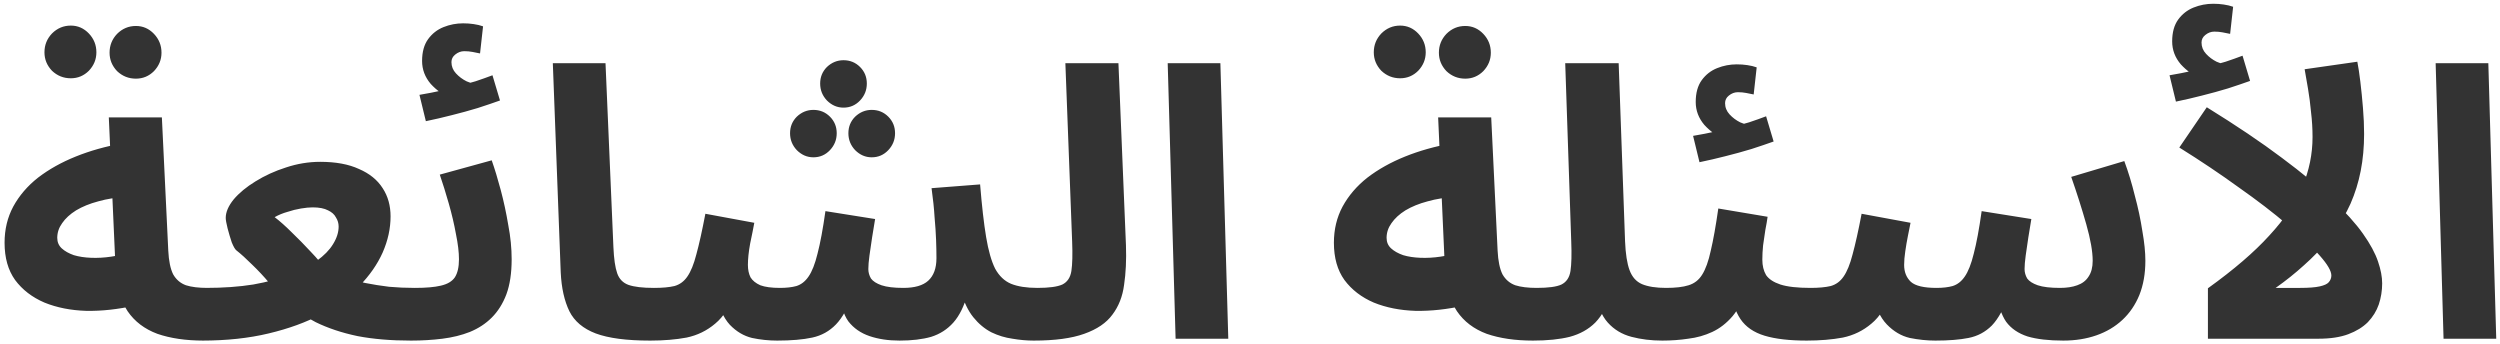 <?xml version="1.0" encoding="UTF-8"?> <svg xmlns="http://www.w3.org/2000/svg" width="465" height="64" viewBox="0 0 465 64" fill="none"><path d="M37.879 63.35C34.566 63.35 31.696 62.93 29.269 62.09C26.889 61.203 25.046 59.803 23.739 57.89C22.432 55.93 21.686 53.317 21.499 50.05L20.239 21.84H30.109L31.299 46.62C31.392 48.533 31.696 50.003 32.209 51.03C32.769 52.01 33.562 52.687 34.589 53.06C35.616 53.387 36.946 53.55 38.579 53.55C40.352 53.55 41.612 54.017 42.359 54.95C43.106 55.837 43.479 56.957 43.479 58.31C43.479 59.757 42.989 60.97 42.009 61.95C41.076 62.883 39.699 63.35 37.879 63.35ZM25.069 56.84C21.942 57.54 18.932 57.867 16.039 57.82C13.146 57.727 10.556 57.213 8.269 56.28C5.982 55.3 4.162 53.9 2.809 52.08C1.502 50.26 0.849 47.95 0.849 45.15C0.849 42.677 1.386 40.437 2.459 38.43C3.579 36.377 5.119 34.58 7.079 33.04C9.086 31.5 11.419 30.193 14.079 29.12C16.739 28.047 19.632 27.23 22.759 26.67L23.739 36.61C21.732 36.703 19.912 36.983 18.279 37.45C16.692 37.87 15.316 38.43 14.149 39.13C13.029 39.83 12.166 40.623 11.559 41.51C10.952 42.35 10.649 43.26 10.649 44.24C10.649 45.033 10.929 45.687 11.489 46.2C12.049 46.713 12.796 47.133 13.729 47.46C14.662 47.74 15.736 47.903 16.949 47.95C18.162 47.997 19.399 47.927 20.659 47.74C21.966 47.553 23.249 47.25 24.509 46.83L25.069 56.84ZM25.279 14.63C23.926 14.63 22.759 14.163 21.779 13.23C20.846 12.25 20.379 11.107 20.379 9.8C20.379 8.447 20.846 7.28 21.779 6.3C22.759 5.32 23.926 4.83 25.279 4.83C26.586 4.83 27.706 5.32 28.639 6.3C29.572 7.28 30.039 8.447 30.039 9.8C30.039 11.107 29.572 12.25 28.639 13.23C27.706 14.163 26.586 14.63 25.279 14.63ZM13.169 14.56C11.816 14.56 10.649 14.093 9.669 13.16C8.736 12.18 8.269 11.037 8.269 9.73C8.269 8.377 8.736 7.21 9.669 6.23C10.649 5.25 11.816 4.76 13.169 4.76C14.476 4.76 15.596 5.25 16.529 6.23C17.462 7.21 17.929 8.377 17.929 9.73C17.929 11.037 17.462 12.18 16.529 13.16C15.596 14.093 14.476 14.56 13.169 14.56ZM37.575 63.35L38.276 53.55C41.542 53.55 44.482 53.34 47.096 52.92C49.709 52.453 51.995 51.847 53.956 51.1C55.962 50.353 57.619 49.49 58.925 48.51C60.279 47.53 61.282 46.503 61.935 45.43C62.636 44.31 62.986 43.213 62.986 42.14C62.986 41.533 62.822 40.973 62.495 40.46C62.215 39.9 61.725 39.457 61.026 39.13C60.325 38.757 59.369 38.57 58.156 38.57C57.549 38.57 56.825 38.64 55.986 38.78C55.145 38.92 54.306 39.13 53.465 39.41C52.626 39.643 51.832 39.97 51.086 40.39C52.066 41.137 53.139 42.093 54.306 43.26C55.472 44.38 56.639 45.57 57.806 46.83C58.972 48.043 59.975 49.233 60.816 50.4C61.795 50.82 62.869 51.24 64.035 51.66C65.249 52.033 66.555 52.36 67.956 52.64C69.356 52.92 70.826 53.153 72.365 53.34C73.906 53.48 75.492 53.55 77.126 53.55C78.899 53.55 80.159 54.017 80.906 54.95C81.699 55.837 82.096 56.957 82.096 58.31C82.096 59.757 81.606 60.97 80.626 61.95C79.645 62.883 78.246 63.35 76.425 63.35C72.692 63.35 69.379 63.07 66.486 62.51C63.592 61.903 61.002 61.04 58.715 59.92C56.475 58.753 54.376 57.353 52.416 55.72C51.855 54.74 51.062 53.69 50.035 52.57C49.056 51.403 48.005 50.283 46.886 49.21C45.812 48.137 44.832 47.25 43.946 46.55C43.712 46.363 43.432 45.873 43.105 45.08C42.825 44.24 42.569 43.377 42.336 42.49C42.102 41.557 41.986 40.903 41.986 40.53C41.986 39.457 42.475 38.313 43.456 37.1C44.482 35.887 45.836 34.767 47.516 33.74C49.242 32.667 51.132 31.803 53.185 31.15C55.285 30.45 57.409 30.1 59.556 30.1C62.449 30.1 64.852 30.543 66.766 31.43C68.725 32.27 70.195 33.46 71.175 35C72.156 36.493 72.645 38.243 72.645 40.25C72.645 42.49 72.156 44.73 71.175 46.97C70.195 49.163 68.749 51.24 66.835 53.2C64.969 55.16 62.612 56.91 59.766 58.45C56.965 59.943 53.699 61.133 49.965 62.02C46.279 62.907 42.149 63.35 37.575 63.35ZM76.478 63.35L77.178 53.55C79.232 53.55 80.842 53.41 82.008 53.13C83.222 52.85 84.085 52.337 84.599 51.59C85.112 50.797 85.368 49.677 85.368 48.23C85.368 46.923 85.182 45.36 84.808 43.54C84.482 41.72 84.038 39.83 83.478 37.87C82.918 35.91 82.359 34.113 81.799 32.48L91.459 29.82C92.019 31.407 92.579 33.25 93.138 35.35C93.698 37.45 94.165 39.62 94.538 41.86C94.959 44.053 95.168 46.177 95.168 48.23C95.168 50.797 94.842 52.967 94.189 54.74C93.535 56.467 92.625 57.913 91.459 59.08C90.338 60.2 88.985 61.087 87.398 61.74C85.859 62.347 84.155 62.767 82.288 63C80.422 63.233 78.485 63.35 76.478 63.35ZM79.209 22.54L78.019 17.64C79.652 17.36 80.865 17.127 81.659 16.94C82.499 16.753 83.385 16.543 84.319 16.31L83.618 18.06C82.405 17.64 81.239 16.823 80.118 15.61C79.045 14.35 78.508 12.927 78.508 11.34C78.508 9.66 78.882 8.307 79.629 7.28C80.375 6.253 81.332 5.507 82.499 5.04C83.665 4.573 84.879 4.34 86.138 4.34C86.838 4.34 87.492 4.387 88.099 4.48C88.752 4.573 89.335 4.713 89.849 4.9L89.288 9.94C88.822 9.847 88.355 9.753 87.888 9.66C87.422 9.567 86.909 9.52 86.349 9.52C85.742 9.52 85.182 9.73 84.668 10.15C84.202 10.523 83.969 10.99 83.969 11.55C83.969 12.343 84.249 13.043 84.808 13.65C85.368 14.257 86.022 14.747 86.769 15.12C87.562 15.447 88.215 15.633 88.728 15.68L84.879 16.1C86.138 15.773 87.329 15.447 88.448 15.12C89.569 14.747 90.618 14.373 91.599 14L92.999 18.69C91.832 19.11 90.455 19.577 88.868 20.09C87.329 20.557 85.719 21 84.038 21.42C82.405 21.84 80.795 22.213 79.209 22.54ZM120.885 63.35C116.545 63.35 113.185 62.907 110.805 62.02C108.472 61.133 106.839 59.757 105.905 57.89C104.972 55.977 104.435 53.573 104.295 50.68L102.825 11.76H112.625L114.095 45.99C114.189 48.137 114.422 49.747 114.795 50.82C115.169 51.893 115.869 52.617 116.895 52.99C117.969 53.363 119.532 53.55 121.585 53.55C123.359 53.55 124.619 54.017 125.365 54.95C126.159 55.837 126.555 56.957 126.555 58.31C126.555 59.757 126.065 60.97 125.085 61.95C124.105 62.883 122.705 63.35 120.885 63.35ZM120.98 63.35L121.68 53.55C123.22 53.55 124.48 53.433 125.46 53.2C126.44 52.92 127.234 52.337 127.84 51.45C128.494 50.517 129.054 49.14 129.52 47.32C130.034 45.453 130.594 42.933 131.2 39.76L140.3 41.44C140.114 42.467 139.857 43.75 139.53 45.29C139.25 46.83 139.11 48.16 139.11 49.28C139.11 50.167 139.274 50.937 139.6 51.59C139.974 52.197 140.58 52.687 141.42 53.06C142.307 53.387 143.52 53.55 145.06 53.55C146.274 53.55 147.3 53.433 148.14 53.2C149.027 52.92 149.774 52.337 150.38 51.45C151.034 50.517 151.594 49.093 152.06 47.18C152.574 45.22 153.064 42.583 153.53 39.27L162.77 40.74C162.584 41.813 162.397 42.957 162.21 44.17C162.024 45.383 161.86 46.503 161.72 47.53C161.58 48.557 161.51 49.397 161.51 50.05C161.51 50.657 161.674 51.24 162 51.8C162.374 52.313 163.027 52.733 163.96 53.06C164.94 53.387 166.294 53.55 168.02 53.55C170.12 53.55 171.66 53.107 172.64 52.22C173.667 51.287 174.18 49.887 174.18 48.02C174.18 46.947 174.157 45.803 174.11 44.59C174.064 43.33 173.97 41.93 173.83 40.39C173.737 38.803 173.55 37.007 173.27 35L182.3 34.3C182.627 38.313 183 41.58 183.42 44.1C183.84 46.62 184.4 48.58 185.1 49.98C185.847 51.333 186.827 52.267 188.04 52.78C189.3 53.293 190.934 53.55 192.94 53.55C194.714 53.55 195.974 54.017 196.72 54.95C197.514 55.837 197.91 56.957 197.91 58.31C197.91 59.757 197.42 60.97 196.44 61.95C195.507 62.883 194.107 63.35 192.24 63.35C190.98 63.35 189.674 63.233 188.32 63C186.967 62.813 185.66 62.417 184.4 61.81C183.14 61.157 182.02 60.223 181.04 59.01C180.06 57.797 179.29 56.187 178.73 54.18L179.99 54.6C179.337 56.933 178.45 58.73 177.33 59.99C176.21 61.25 174.834 62.137 173.2 62.65C171.567 63.117 169.607 63.35 167.32 63.35C165.22 63.35 163.354 63.07 161.72 62.51C160.087 61.95 158.78 61.04 157.8 59.78C156.867 58.473 156.377 56.723 156.33 54.53H158.71C157.777 57.143 156.704 59.08 155.49 60.34C154.277 61.6 152.807 62.417 151.08 62.79C149.354 63.163 147.184 63.35 144.57 63.35C142.984 63.35 141.42 63.187 139.88 62.86C138.34 62.487 136.964 61.67 135.75 60.41C134.537 59.103 133.65 57.05 133.09 54.25L136.87 54.11C135.89 56.863 134.607 58.893 133.02 60.2C131.48 61.507 129.707 62.37 127.7 62.79C125.694 63.163 123.454 63.35 120.98 63.35ZM156.89 20.02C155.724 20.02 154.697 19.577 153.81 18.69C152.97 17.803 152.55 16.753 152.55 15.54C152.55 14.327 152.97 13.3 153.81 12.46C154.697 11.62 155.724 11.2 156.89 11.2C158.104 11.2 159.13 11.62 159.97 12.46C160.81 13.3 161.23 14.327 161.23 15.54C161.23 16.753 160.81 17.803 159.97 18.69C159.13 19.577 158.104 20.02 156.89 20.02ZM151.29 29.26C150.124 29.26 149.097 28.817 148.21 27.93C147.37 27.043 146.95 25.993 146.95 24.78C146.95 23.567 147.37 22.54 148.21 21.7C149.097 20.86 150.124 20.44 151.29 20.44C152.504 20.44 153.53 20.86 154.37 21.7C155.21 22.54 155.63 23.567 155.63 24.78C155.63 25.993 155.21 27.043 154.37 27.93C153.53 28.817 152.504 29.26 151.29 29.26ZM162.14 29.26C160.974 29.26 159.947 28.817 159.06 27.93C158.22 27.043 157.8 25.993 157.8 24.78C157.8 23.567 158.22 22.54 159.06 21.7C159.947 20.86 160.974 20.44 162.14 20.44C163.354 20.44 164.38 20.86 165.22 21.7C166.06 22.54 166.48 23.567 166.48 24.78C166.48 25.993 166.06 27.043 165.22 27.93C164.38 28.817 163.354 29.26 162.14 29.26ZM192.279 63.35L192.979 53.55C195.126 53.55 196.666 53.34 197.599 52.92C198.533 52.453 199.093 51.613 199.279 50.4C199.466 49.14 199.513 47.32 199.419 44.94L198.159 11.76H208.029L209.429 45.64C209.523 48.347 209.406 50.797 209.079 52.99C208.799 55.137 208.076 56.98 206.909 58.52C205.789 60.06 204.039 61.25 201.659 62.09C199.326 62.93 196.199 63.35 192.279 63.35ZM218.661 63L217.191 11.76H226.991L228.461 63H218.661ZM285.135 63.35C281.822 63.35 278.952 62.93 276.525 62.09C274.145 61.203 272.302 59.803 270.995 57.89C269.688 55.93 268.942 53.317 268.755 50.05L267.495 21.84H277.365L278.555 46.62C278.648 48.533 278.952 50.003 279.465 51.03C280.025 52.01 280.818 52.687 281.845 53.06C282.872 53.387 284.202 53.55 285.835 53.55C287.608 53.55 288.868 54.017 289.615 54.95C290.362 55.837 290.735 56.957 290.735 58.31C290.735 59.757 290.245 60.97 289.265 61.95C288.332 62.883 286.955 63.35 285.135 63.35ZM272.325 56.84C269.198 57.54 266.188 57.867 263.295 57.82C260.402 57.727 257.812 57.213 255.525 56.28C253.238 55.3 251.418 53.9 250.065 52.08C248.758 50.26 248.105 47.95 248.105 45.15C248.105 42.677 248.642 40.437 249.715 38.43C250.835 36.377 252.375 34.58 254.335 33.04C256.342 31.5 258.675 30.193 261.335 29.12C263.995 28.047 266.888 27.23 270.015 26.67L270.995 36.61C268.988 36.703 267.168 36.983 265.535 37.45C263.948 37.87 262.572 38.43 261.405 39.13C260.285 39.83 259.422 40.623 258.815 41.51C258.208 42.35 257.905 43.26 257.905 44.24C257.905 45.033 258.185 45.687 258.745 46.2C259.305 46.713 260.052 47.133 260.985 47.46C261.918 47.74 262.992 47.903 264.205 47.95C265.418 47.997 266.655 47.927 267.915 47.74C269.222 47.553 270.505 47.25 271.765 46.83L272.325 56.84ZM272.535 14.63C271.182 14.63 270.015 14.163 269.035 13.23C268.102 12.25 267.635 11.107 267.635 9.8C267.635 8.447 268.102 7.28 269.035 6.3C270.015 5.32 271.182 4.83 272.535 4.83C273.842 4.83 274.962 5.32 275.895 6.3C276.828 7.28 277.295 8.447 277.295 9.8C277.295 11.107 276.828 12.25 275.895 13.23C274.962 14.163 273.842 14.63 272.535 14.63ZM260.425 14.56C259.072 14.56 257.905 14.093 256.925 13.16C255.992 12.18 255.525 11.037 255.525 9.73C255.525 8.377 255.992 7.21 256.925 6.23C257.905 5.25 259.072 4.76 260.425 4.76C261.732 4.76 262.852 5.25 263.785 6.23C264.718 7.21 265.185 8.377 265.185 9.73C265.185 11.037 264.718 12.18 263.785 13.16C262.852 14.093 261.732 14.56 260.425 14.56ZM285.111 63.35L285.811 53.55C288.005 53.55 289.545 53.34 290.431 52.92C291.365 52.453 291.925 51.613 292.111 50.4C292.298 49.14 292.345 47.32 292.251 44.94L291.131 11.76H301.071L302.261 44.87C302.355 47.203 302.635 49 303.101 50.26C303.568 51.52 304.338 52.383 305.411 52.85C306.531 53.317 308.025 53.55 309.891 53.55C311.665 53.55 312.925 54.017 313.671 54.95C314.418 55.837 314.791 56.957 314.791 58.31C314.791 59.757 314.301 60.97 313.321 61.95C312.341 62.883 310.965 63.35 309.191 63.35C307.138 63.35 305.225 63.117 303.451 62.65C301.678 62.183 300.208 61.297 299.041 59.99C297.875 58.683 297.105 56.793 296.731 54.32L299.811 54.39C299.018 56.817 297.991 58.683 296.731 59.99C295.471 61.25 293.885 62.137 291.971 62.65C290.105 63.117 287.818 63.35 285.111 63.35ZM309.174 63.35L309.874 53.55C311.647 53.55 313.047 53.387 314.074 53.06C315.147 52.733 315.987 52.08 316.594 51.1C317.247 50.073 317.784 48.58 318.204 46.62C318.67 44.66 319.137 42.047 319.604 38.78L328.774 40.32C328.68 41.02 328.54 41.837 328.354 42.77C328.214 43.703 328.074 44.66 327.934 45.64C327.84 46.573 327.794 47.46 327.794 48.3C327.794 49.42 328.027 50.377 328.494 51.17C329.007 51.917 329.894 52.5 331.154 52.92C332.46 53.34 334.327 53.55 336.754 53.55C338.527 53.55 339.787 54.017 340.534 54.95C341.28 55.837 341.654 56.957 341.654 58.31C341.654 59.757 341.164 60.97 340.184 61.95C339.25 62.883 337.874 63.35 336.054 63.35C332.834 63.35 330.22 63.047 328.214 62.44C326.207 61.833 324.714 60.807 323.734 59.36C322.754 57.913 322.124 55.93 321.844 53.41H325.204C324.364 55.65 323.384 57.447 322.264 58.8C321.144 60.107 319.884 61.087 318.484 61.74C317.084 62.393 315.59 62.813 314.004 63C312.464 63.233 310.854 63.35 309.174 63.35ZM316.104 30.17L314.914 25.27C316.547 24.99 317.76 24.757 318.554 24.57C319.394 24.383 320.28 24.173 321.214 23.94L320.514 25.69C319.3 25.27 318.134 24.453 317.014 23.24C315.94 21.98 315.404 20.557 315.404 18.97C315.404 17.29 315.777 15.937 316.524 14.91C317.27 13.883 318.227 13.137 319.394 12.67C320.56 12.203 321.774 11.97 323.034 11.97C323.734 11.97 324.387 12.017 324.994 12.11C325.647 12.203 326.23 12.343 326.744 12.53L326.184 17.57C325.717 17.477 325.25 17.383 324.784 17.29C324.317 17.197 323.804 17.15 323.244 17.15C322.637 17.15 322.077 17.36 321.564 17.78C321.097 18.153 320.864 18.62 320.864 19.18C320.864 19.973 321.144 20.673 321.704 21.28C322.264 21.887 322.917 22.377 323.664 22.75C324.457 23.077 325.11 23.263 325.624 23.31L321.774 23.73C323.034 23.403 324.224 23.077 325.344 22.75C326.464 22.377 327.514 22.003 328.494 21.63L329.894 26.32C328.727 26.74 327.35 27.207 325.764 27.72C324.224 28.187 322.614 28.63 320.934 29.05C319.3 29.47 317.69 29.843 316.104 30.17ZM336.039 63.35L336.739 53.55C338.279 53.55 339.539 53.433 340.519 53.2C341.499 52.92 342.292 52.337 342.899 51.45C343.552 50.517 344.112 49.14 344.579 47.32C345.092 45.453 345.652 42.933 346.259 39.76L355.359 41.44C355.219 42.14 355.056 42.957 354.869 43.89C354.682 44.823 354.519 45.78 354.379 46.76C354.239 47.693 354.169 48.533 354.169 49.28C354.169 50.587 354.589 51.637 355.429 52.43C356.269 53.177 357.856 53.55 360.189 53.55C361.356 53.55 362.359 53.433 363.199 53.2C364.086 52.92 364.832 52.337 365.439 51.45C366.092 50.517 366.652 49.093 367.119 47.18C367.632 45.22 368.122 42.583 368.589 39.27L377.829 40.74C377.642 41.813 377.456 42.957 377.269 44.17C377.082 45.383 376.919 46.503 376.779 47.53C376.639 48.557 376.569 49.397 376.569 50.05C376.569 50.657 376.732 51.24 377.059 51.8C377.432 52.313 378.086 52.733 379.019 53.06C379.999 53.387 381.376 53.55 383.149 53.55C384.409 53.55 385.482 53.387 386.369 53.06C387.302 52.733 388.002 52.197 388.469 51.45C388.982 50.703 389.239 49.723 389.239 48.51C389.239 46.783 388.842 44.52 388.049 41.72C387.256 38.92 386.322 35.98 385.249 32.9L395.119 29.96C395.866 31.967 396.519 34.113 397.079 36.4C397.686 38.64 398.152 40.833 398.479 42.98C398.852 45.08 399.039 46.923 399.039 48.51C399.039 50.89 398.666 53.013 397.919 54.88C397.172 56.7 396.122 58.24 394.769 59.5C393.416 60.76 391.806 61.717 389.939 62.37C388.072 63.023 386.019 63.35 383.779 63.35C381.072 63.35 378.856 63.093 377.129 62.58C375.402 62.02 374.072 61.11 373.139 59.85C372.252 58.543 371.669 56.77 371.389 54.53H373.769C372.789 57.283 371.692 59.29 370.479 60.55C369.266 61.763 367.819 62.533 366.139 62.86C364.506 63.187 362.452 63.35 359.979 63.35C358.439 63.35 356.852 63.187 355.219 62.86C353.632 62.487 352.209 61.647 350.949 60.34C349.689 59.033 348.756 57.003 348.149 54.25L351.929 54.11C350.949 56.863 349.666 58.893 348.079 60.2C346.539 61.507 344.766 62.37 342.759 62.79C340.752 63.163 338.512 63.35 336.039 63.35ZM430.133 25.48C430.133 23.94 430.039 22.4 429.853 20.86C429.713 19.32 429.526 17.873 429.293 16.52C429.059 15.12 428.849 13.907 428.663 12.88L438.463 11.48C438.649 12.413 438.836 13.65 439.023 15.19C439.209 16.73 439.373 18.363 439.513 20.09C439.653 21.77 439.723 23.38 439.723 24.92C439.723 27.347 439.513 29.633 439.093 31.78C438.673 33.927 438.043 35.957 437.203 37.87C436.363 39.737 435.313 41.533 434.053 43.26L432.793 44.94C431.579 46.433 430.156 47.903 428.523 49.35C426.936 50.797 425.186 52.197 423.273 53.55H427.823C429.409 53.55 430.623 53.457 431.463 53.27C432.303 53.083 432.863 52.827 433.143 52.5C433.469 52.127 433.633 51.707 433.633 51.24C433.633 50.4 432.909 49.163 431.463 47.53C430.016 45.85 428.009 43.937 425.443 41.79C422.876 39.597 419.866 37.287 416.413 34.86C413.006 32.387 409.319 29.913 405.353 27.44L410.463 19.95C415.969 23.357 420.613 26.483 424.393 29.33C428.219 32.177 431.346 34.767 433.773 37.1C436.246 39.433 438.159 41.557 439.513 43.47C440.866 45.383 441.799 47.11 442.313 48.65C442.826 50.143 443.083 51.497 443.083 52.71C443.083 54.063 442.873 55.37 442.453 56.63C442.033 57.843 441.356 58.94 440.423 59.92C439.489 60.853 438.276 61.6 436.783 62.16C435.289 62.72 433.446 63 431.253 63H410.673V53.62C415.479 50.167 419.283 46.9 422.083 43.82C424.929 40.74 426.983 37.707 428.243 34.72C429.503 31.733 430.133 28.653 430.133 25.48ZM404.723 18.9L403.533 14C405.166 13.72 406.379 13.487 407.173 13.3C408.013 13.113 408.899 12.903 409.833 12.67L409.133 14.42C407.919 14 406.753 13.183 405.633 11.97C404.559 10.71 404.023 9.287 404.023 7.7C404.023 6.02 404.396 4.667 405.143 3.64C405.889 2.613 406.846 1.867 408.013 1.4C409.179 0.933 410.393 0.7 411.653 0.7C412.353 0.7 413.006 0.747 413.613 0.84C414.266 0.933 414.849 1.073 415.363 1.26L414.803 6.3C414.336 6.207 413.869 6.113 413.403 6.02C412.936 5.927 412.423 5.88 411.863 5.88C411.256 5.88 410.696 6.09 410.183 6.51C409.716 6.883 409.483 7.35 409.483 7.91C409.483 8.703 409.763 9.403 410.323 10.01C410.883 10.617 411.536 11.107 412.283 11.48C413.076 11.807 413.729 11.993 414.243 12.04L410.393 12.46C411.653 12.133 412.843 11.807 413.963 11.48C415.083 11.107 416.133 10.733 417.113 10.36L418.513 15.05C417.346 15.47 415.969 15.937 414.383 16.45C412.843 16.917 411.233 17.36 409.553 17.78C407.919 18.2 406.309 18.573 404.723 18.9ZM454.5 63L453.03 11.76H462.83L464.3 63H454.5Z" fill="#333333"></path></svg> 